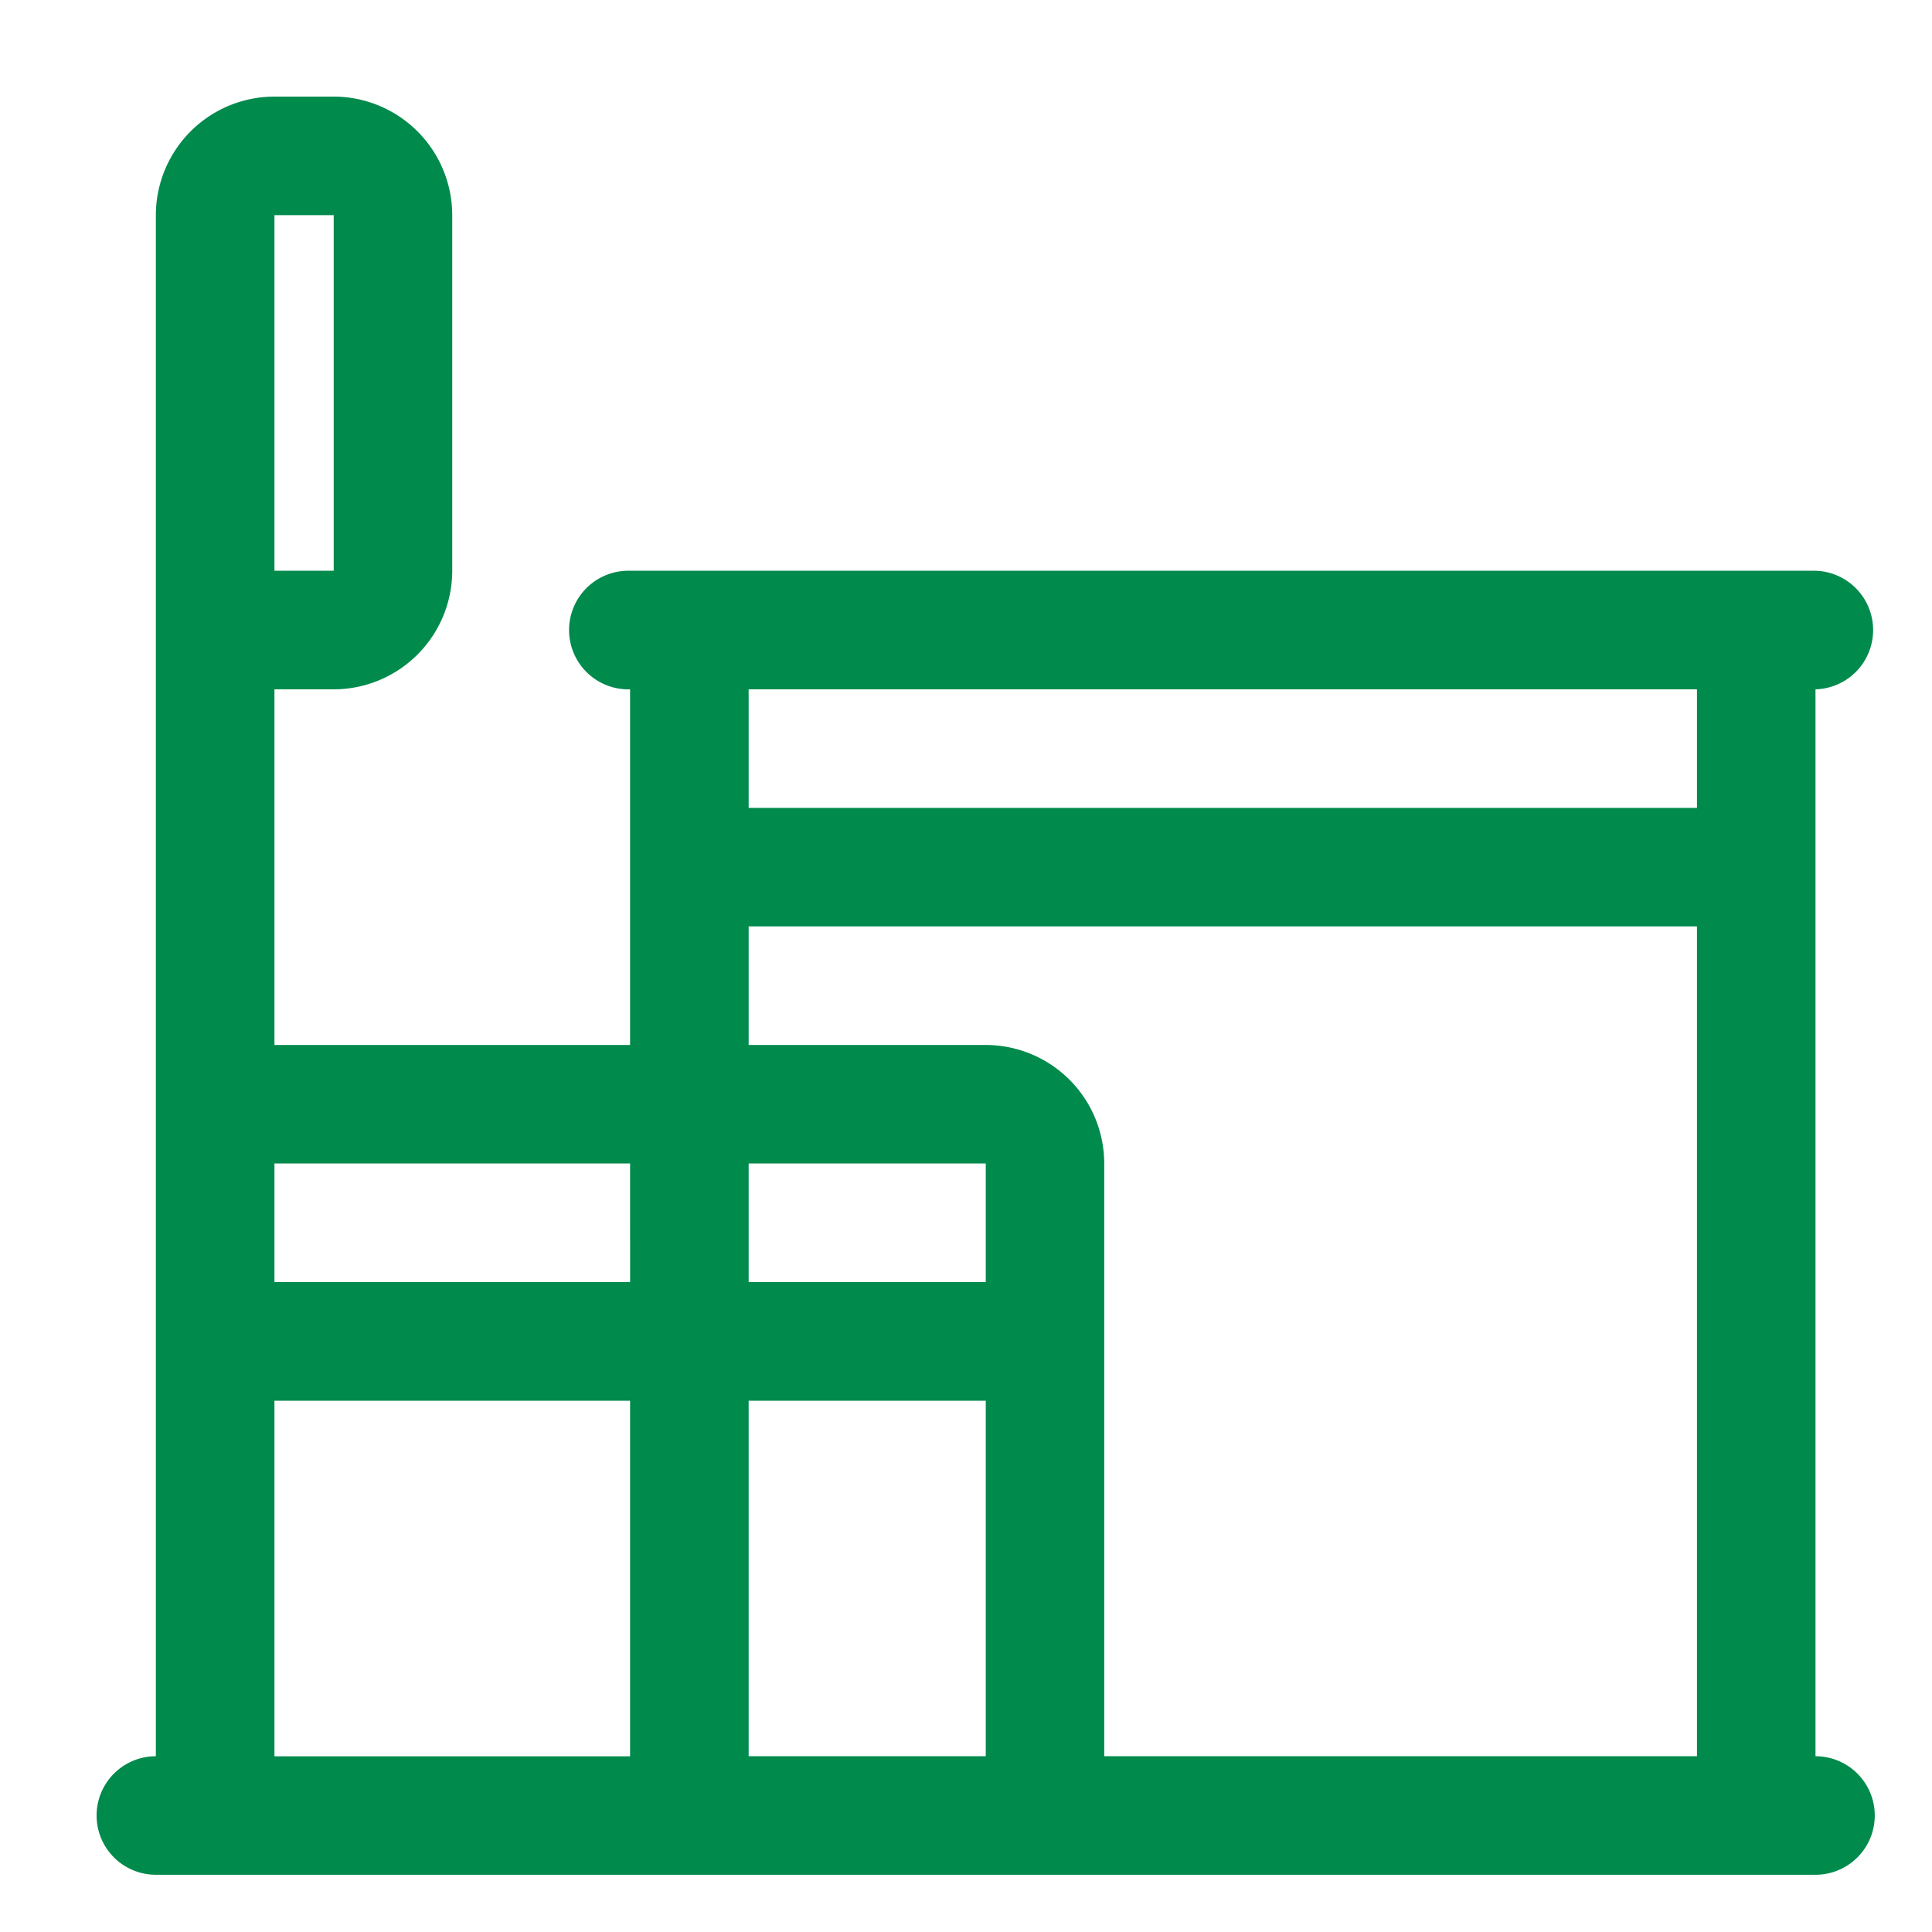 <svg id="icon_AP_sluzby_07" xmlns="http://www.w3.org/2000/svg" xmlns:xlink="http://www.w3.org/1999/xlink" width="40" height="40" viewBox="0 0 40 40">
  <defs>
    <clipPath id="clip-path">
      <rect id="Rectangle_112" data-name="Rectangle 112" width="36.815" height="36.815" transform="translate(0 0)" fill="none"/>
    </clipPath>
  </defs>
  <rect id="Rectangle_7" data-name="Rectangle 7" width="40" height="40" fill="none"/>
  <g id="Group_328" data-name="Group 328" transform="translate(2 2)">
    <g id="Group_327" data-name="Group 327" clip-path="url(#clip-path)">
      <path id="Path_170" data-name="Path 170" d="M35.588,34.361V12.272a1.228,1.228,0,0,0,0-2.455H11.045a1.228,1.228,0,1,0,0,2.455v7.363H3.682V12.272H4.909A2.457,2.457,0,0,0,7.363,9.817V2.454A2.457,2.457,0,0,0,4.909,0H3.682A2.457,2.457,0,0,0,1.227,2.454V34.361a1.227,1.227,0,1,0,0,2.454H35.588a1.227,1.227,0,0,0,0-2.454M33.134,14.726H13.5V12.272H33.134ZM13.5,17.18H33.134V34.361H20.862V22.089a2.456,2.456,0,0,0-2.454-2.454H13.5Zm4.909,7.363H13.5V22.089h4.909Zm0,9.818H13.5V27h4.909Zm-7.363-9.818H3.682V22.089h7.363ZM3.682,2.454H4.909l0,7.363H3.682ZM3.682,27h7.363v7.363H3.682Z" fill="#008a4c"/>
    </g>
  </g>
</svg>
